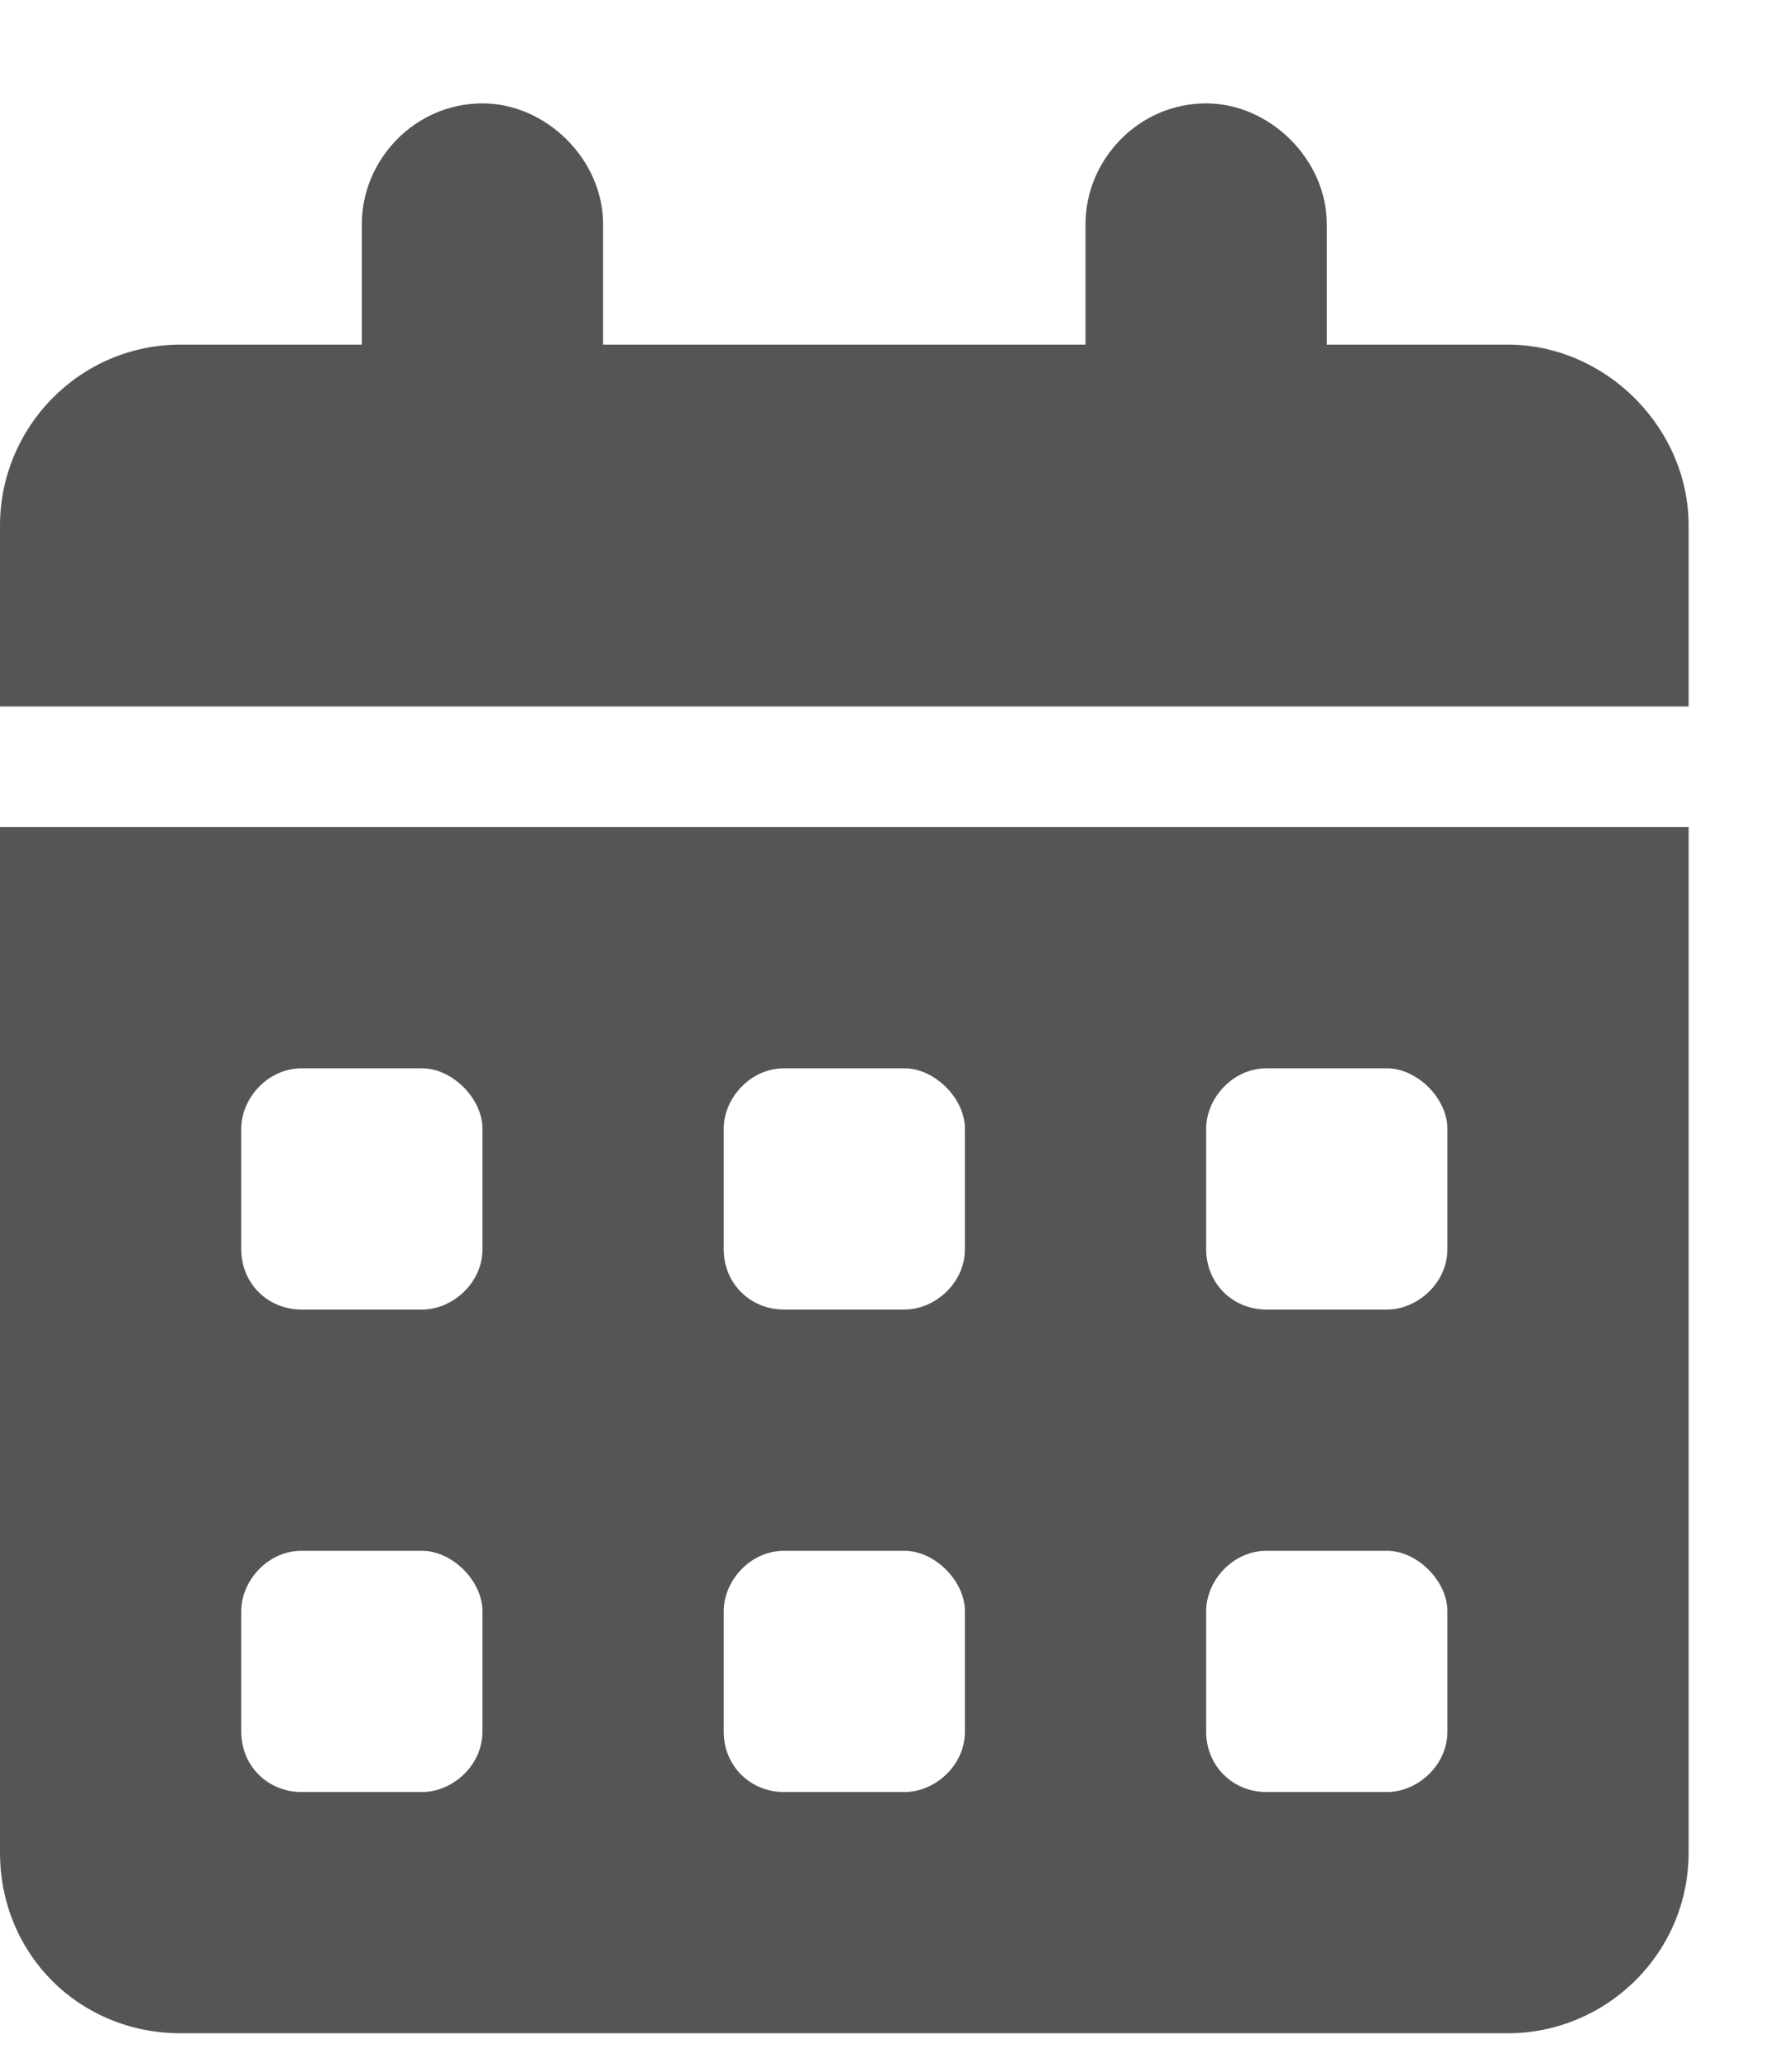 <svg width="13" height="15" viewBox="0 0 13 15" fill="none" xmlns="http://www.w3.org/2000/svg">
<path d="M3.5 0.75C3.965 0.75 4.375 1.16 4.375 1.625V2.5H7.875V1.625C7.875 1.16 8.258 0.75 8.75 0.75C9.215 0.75 9.625 1.16 9.625 1.625V2.5H10.938C11.648 2.5 12.25 3.102 12.25 3.812V5.125H0V3.812C0 3.102 0.574 2.5 1.312 2.5H2.625V1.625C2.625 1.16 3.008 0.75 3.5 0.75ZM0 6H12.25V13.438C12.25 14.176 11.648 14.75 10.938 14.75H1.312C0.574 14.75 0 14.176 0 13.438V6ZM1.75 8.188V9.062C1.75 9.309 1.941 9.5 2.188 9.5H3.062C3.281 9.5 3.5 9.309 3.5 9.062V8.188C3.5 7.969 3.281 7.75 3.062 7.75H2.188C1.941 7.75 1.75 7.969 1.75 8.188ZM5.25 8.188V9.062C5.25 9.309 5.441 9.5 5.688 9.5H6.562C6.781 9.5 7 9.309 7 9.062V8.188C7 7.969 6.781 7.75 6.562 7.75H5.688C5.441 7.75 5.25 7.969 5.25 8.188ZM9.188 7.75C8.941 7.75 8.75 7.969 8.75 8.188V9.062C8.75 9.309 8.941 9.5 9.188 9.5H10.062C10.281 9.5 10.5 9.309 10.5 9.062V8.188C10.5 7.969 10.281 7.75 10.062 7.75H9.188ZM1.75 11.688V12.562C1.75 12.809 1.941 13 2.188 13H3.062C3.281 13 3.5 12.809 3.5 12.562V11.688C3.5 11.469 3.281 11.25 3.062 11.25H2.188C1.941 11.25 1.75 11.469 1.75 11.688ZM5.688 11.25C5.441 11.25 5.25 11.469 5.25 11.688V12.562C5.25 12.809 5.441 13 5.688 13H6.562C6.781 13 7 12.809 7 12.562V11.688C7 11.469 6.781 11.25 6.562 11.25H5.688ZM8.75 11.688V12.562C8.75 12.809 8.941 13 9.188 13H10.062C10.281 13 10.5 12.809 10.5 12.562V11.688C10.5 11.469 10.281 11.25 10.062 11.25H9.188C8.941 11.25 8.75 11.469 8.75 11.688Z" fill="#555555"/>
</svg>
